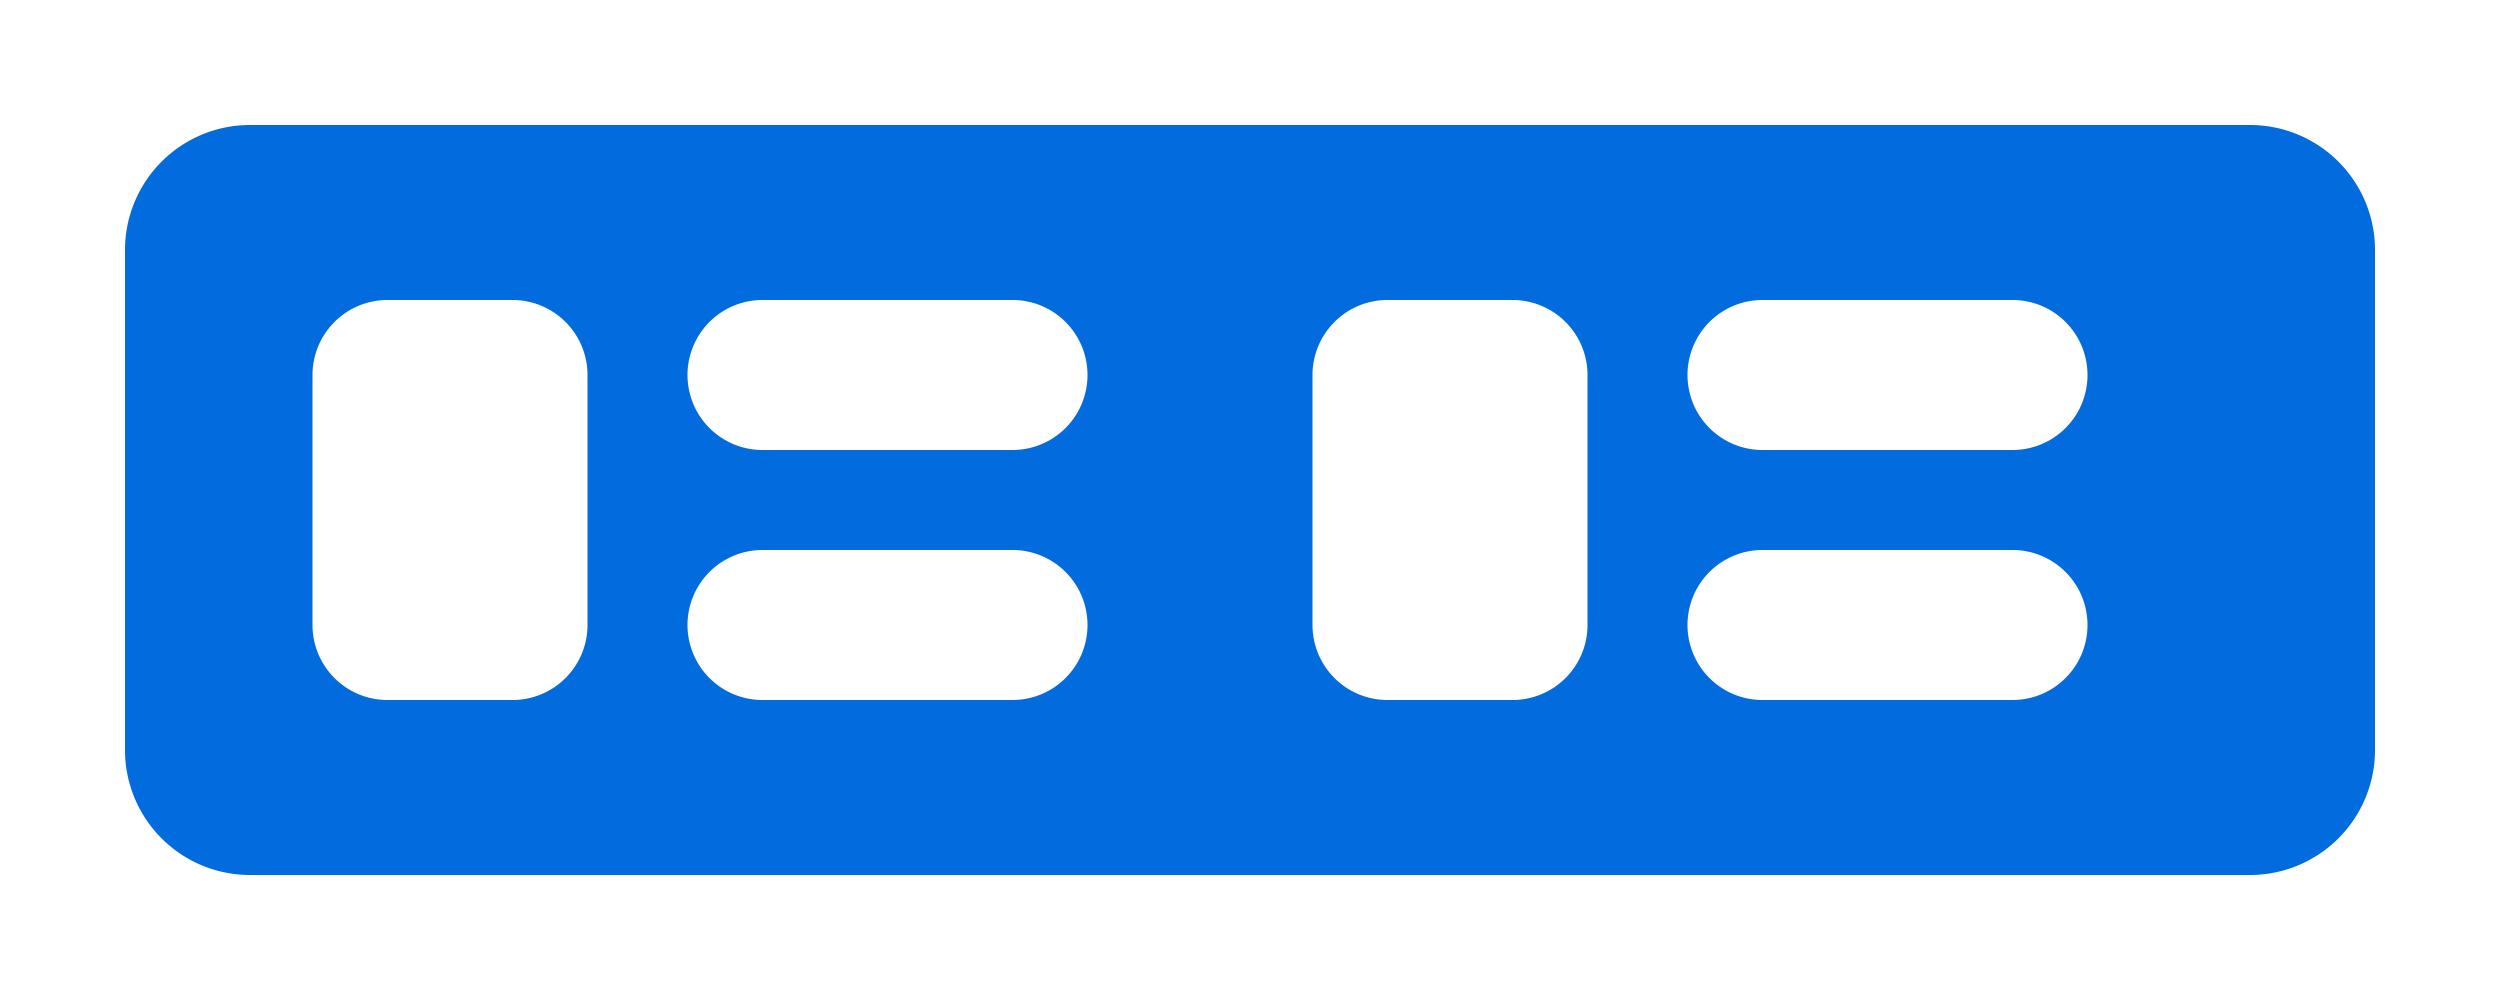 <svg xmlns="http://www.w3.org/2000/svg" width="100" height="40" viewBox="0 0 100 40"><path fill="#026CDF" d="M10 5h80a5 5 0 0 1 5 5v20a5 5 0 0 1-5 5H10a5 5 0 0 1-5-5V10a5 5 0 0 1 5-5zm5.5 7a3 3 0 0 0-3 3v10a3 3 0 0 0 3 3h5a3 3 0 0 0 3-3V15a3 3 0 0 0-3-3h-5zm15 0a3 3 0 0 0 0 6h10a3 3 0 0 0 0-6h-10zm0 10a3 3 0 0 0 0 6h10a3 3 0 0 0 0-6h-10zm25-10a3 3 0 0 0-3 3v10a3 3 0 0 0 3 3h5a3 3 0 0 0 3-3V15a3 3 0 0 0-3-3h-5zm15 0a3 3 0 0 0 0 6h10a3 3 0 0 0 0-6h-10zm0 10a3 3 0 0 0 0 6h10a3 3 0 0 0 0-6h-10z"/></svg>
